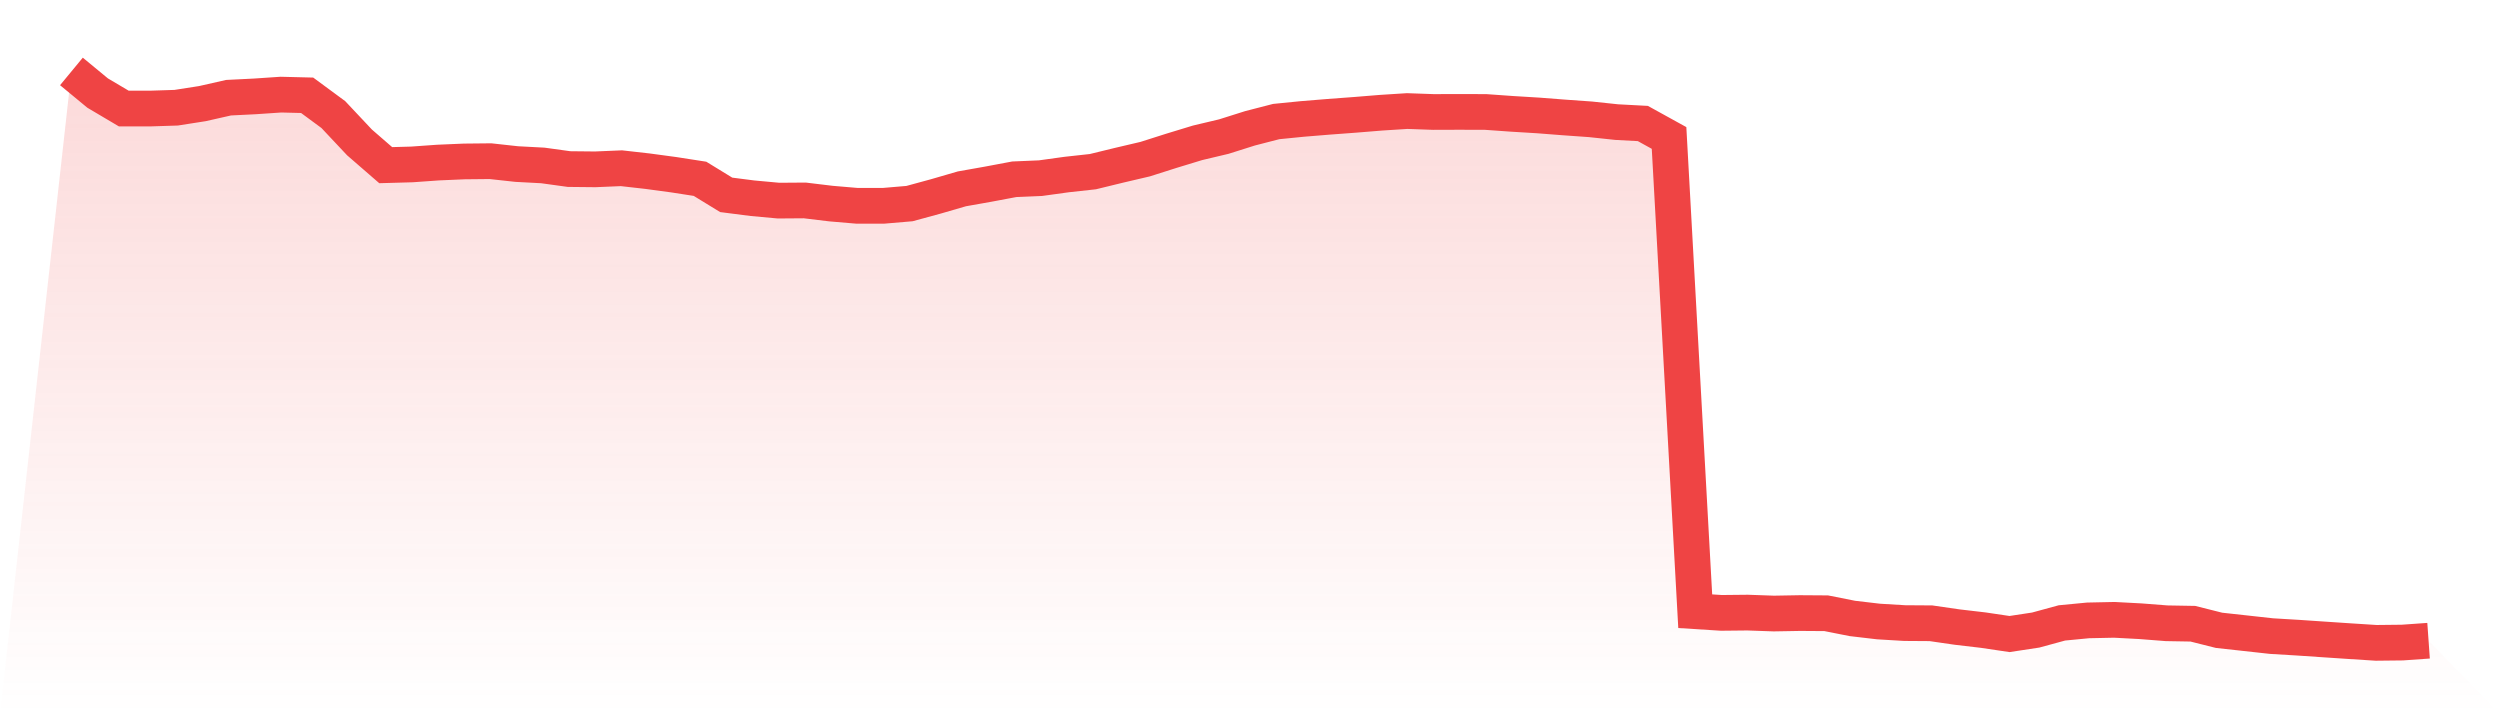<svg viewBox="0 0 140 40" xmlns="http://www.w3.org/2000/svg">
<defs>
<linearGradient id="gradient" x1="0" x2="0" y1="0" y2="1">
<stop offset="0%" stop-color="#ef4444" stop-opacity="0.2"/>
<stop offset="100%" stop-color="#ef4444" stop-opacity="0"/>
</linearGradient>
</defs>
<path d="M4,4 L4,4 L5.467,5.211 L6.933,6.079 L8.4,6.079 L9.867,6.032 L11.333,5.803 L12.8,5.471 L14.267,5.398 L15.733,5.299 L17.2,5.336 L18.667,6.417 L20.133,7.976 L21.6,9.249 L23.067,9.208 L24.533,9.104 L26,9.041 L27.467,9.026 L28.933,9.187 L30.4,9.265 L31.867,9.468 L33.333,9.483 L34.8,9.421 L36.267,9.587 L37.733,9.785 L39.2,10.013 L40.667,10.912 L42.133,11.1 L43.6,11.235 L45.067,11.224 L46.533,11.401 L48,11.526 L49.467,11.526 L50.933,11.401 L52.4,11.001 L53.867,10.575 L55.333,10.315 L56.8,10.039 L58.267,9.977 L59.733,9.774 L61.2,9.613 L62.667,9.255 L64.133,8.911 L65.6,8.444 L67.067,7.997 L68.533,7.649 L70,7.186 L71.467,6.807 L72.933,6.661 L74.4,6.541 L75.867,6.432 L77.333,6.313 L78.8,6.219 L80.267,6.271 L81.733,6.266 L83.2,6.271 L84.667,6.375 L86.133,6.464 L87.6,6.578 L89.067,6.682 L90.533,6.838 L92,6.916 L93.467,7.726 L94.933,34.228 L96.4,34.321 L97.867,34.306 L99.333,34.358 L100.8,34.332 L102.267,34.342 L103.733,34.633 L105.2,34.805 L106.667,34.893 L108.133,34.903 L109.6,35.116 L111.067,35.288 L112.533,35.506 L114,35.283 L115.467,34.883 L116.933,34.742 L118.4,34.711 L119.867,34.789 L121.333,34.903 L122.8,34.929 L124.267,35.298 L125.733,35.459 L127.2,35.621 L128.667,35.709 L130.133,35.808 L131.6,35.906 L133.067,36 L134.533,35.984 L136,35.88 L140,40 L0,40 z" fill="url(#gradient)"/>
<path d="M4,4 L4,4 L5.467,5.211 L6.933,6.079 L8.4,6.079 L9.867,6.032 L11.333,5.803 L12.8,5.471 L14.267,5.398 L15.733,5.299 L17.2,5.336 L18.667,6.417 L20.133,7.976 L21.6,9.249 L23.067,9.208 L24.533,9.104 L26,9.041 L27.467,9.026 L28.933,9.187 L30.4,9.265 L31.867,9.468 L33.333,9.483 L34.8,9.421 L36.267,9.587 L37.733,9.785 L39.2,10.013 L40.667,10.912 L42.133,11.1 L43.6,11.235 L45.067,11.224 L46.533,11.401 L48,11.526 L49.467,11.526 L50.933,11.401 L52.4,11.001 L53.867,10.575 L55.333,10.315 L56.8,10.039 L58.267,9.977 L59.733,9.774 L61.2,9.613 L62.667,9.255 L64.133,8.911 L65.6,8.444 L67.067,7.997 L68.533,7.649 L70,7.186 L71.467,6.807 L72.933,6.661 L74.4,6.541 L75.867,6.432 L77.333,6.313 L78.8,6.219 L80.267,6.271 L81.733,6.266 L83.2,6.271 L84.667,6.375 L86.133,6.464 L87.6,6.578 L89.067,6.682 L90.533,6.838 L92,6.916 L93.467,7.726 L94.933,34.228 L96.4,34.321 L97.867,34.306 L99.333,34.358 L100.8,34.332 L102.267,34.342 L103.733,34.633 L105.2,34.805 L106.667,34.893 L108.133,34.903 L109.6,35.116 L111.067,35.288 L112.533,35.506 L114,35.283 L115.467,34.883 L116.933,34.742 L118.4,34.711 L119.867,34.789 L121.333,34.903 L122.8,34.929 L124.267,35.298 L125.733,35.459 L127.2,35.621 L128.667,35.709 L130.133,35.808 L131.6,35.906 L133.067,36 L134.533,35.984 L136,35.88" fill="none" stroke="#ef4444" stroke-width="2"/>
</svg>